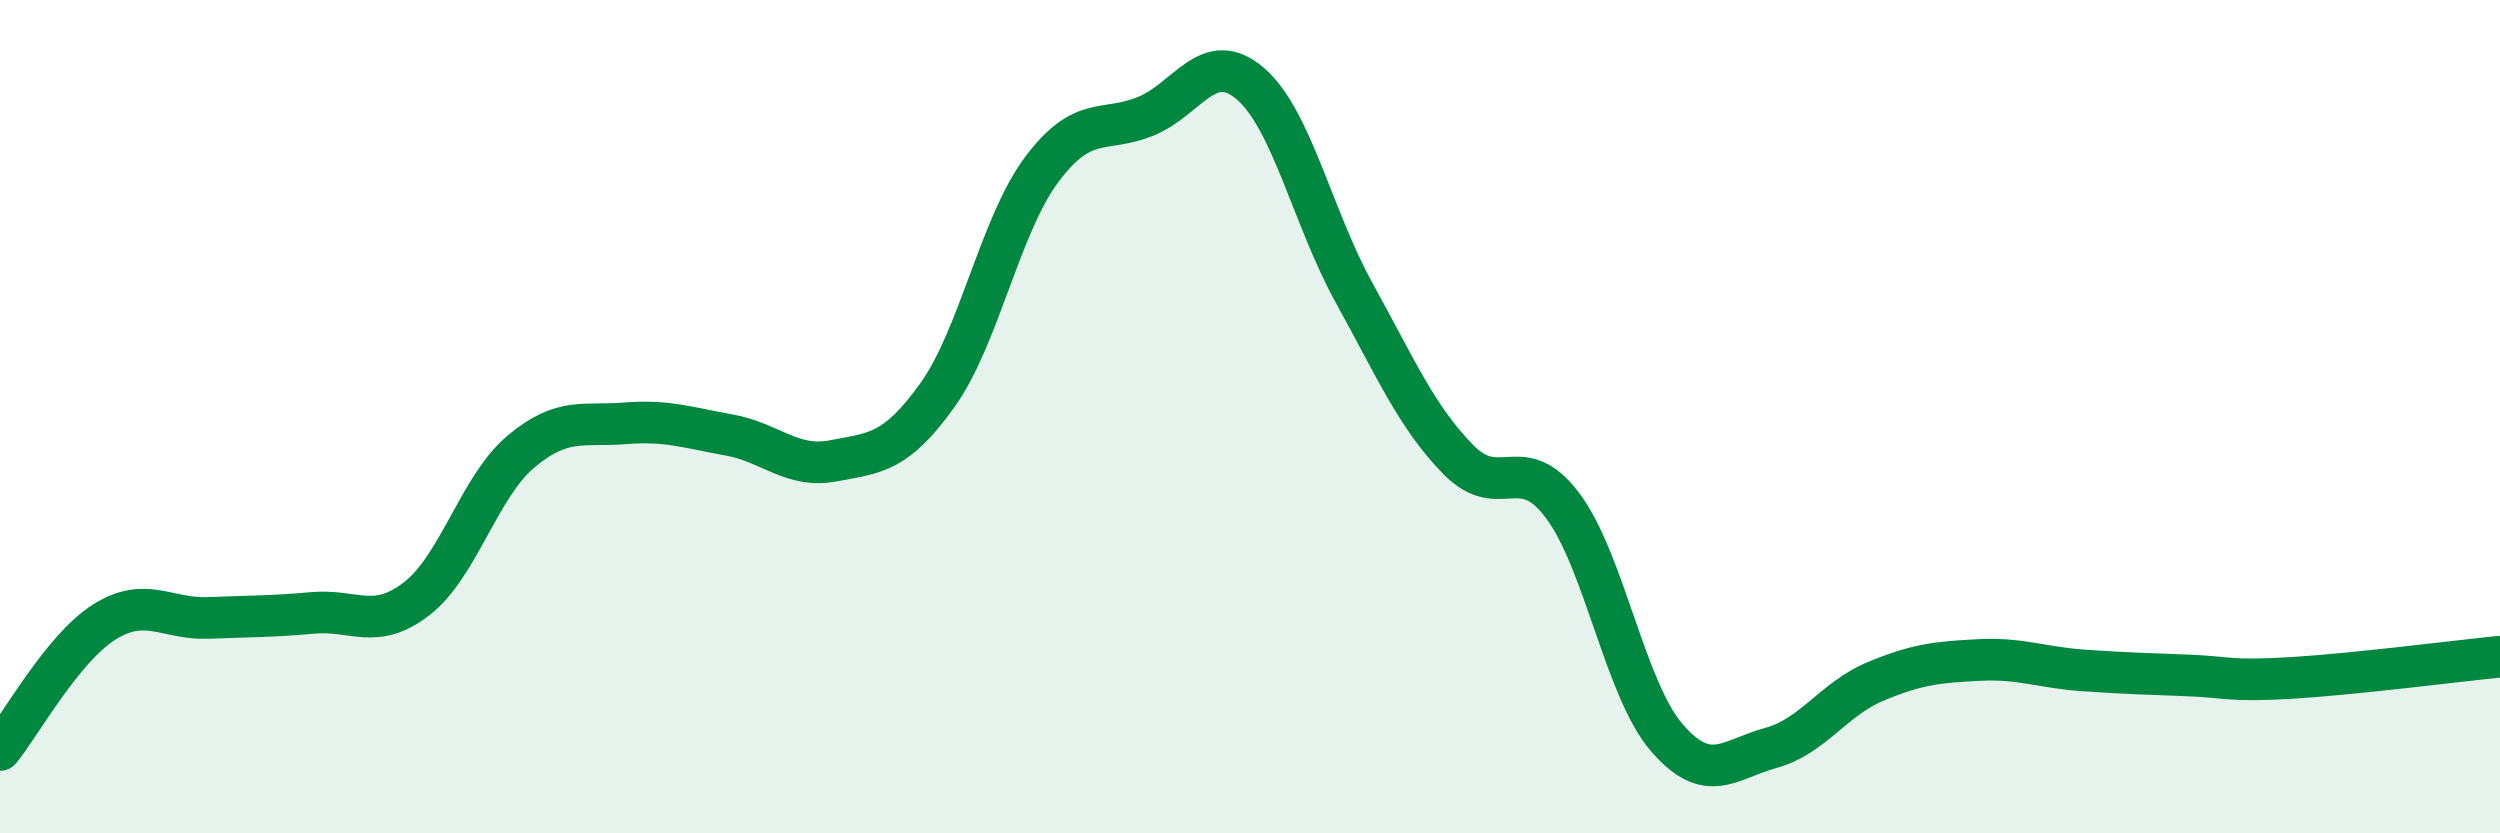 
    <svg width="60" height="20" viewBox="0 0 60 20" xmlns="http://www.w3.org/2000/svg">
      <path
        d="M 0,18 C 0.5,17.39 1.5,15.56 2.5,14.93 C 3.5,14.3 4,14.87 5,14.83 C 6,14.79 6.5,14.8 7.5,14.71 C 8.5,14.62 9,15.14 10,14.37 C 11,13.6 11.5,11.68 12.5,10.84 C 13.5,10 14,10.24 15,10.16 C 16,10.08 16.5,10.26 17.5,10.44 C 18.5,10.62 19,11.25 20,11.06 C 21,10.87 21.5,10.88 22.5,9.48 C 23.5,8.08 24,5.41 25,4.07 C 26,2.73 26.5,3.2 27.5,2.79 C 28.5,2.38 29,1.15 30,2 C 31,2.85 31.5,5.22 32.5,7.03 C 33.5,8.84 34,10.01 35,11.03 C 36,12.05 36.5,10.8 37.5,12.13 C 38.5,13.46 39,16.54 40,17.7 C 41,18.86 41.5,18.22 42.5,17.95 C 43.5,17.68 44,16.78 45,16.36 C 46,15.94 46.5,15.89 47.5,15.84 C 48.5,15.79 49,16.02 50,16.09 C 51,16.16 51.5,16.17 52.5,16.21 C 53.5,16.25 53.5,16.36 55,16.27 C 56.5,16.18 59,15.86 60,15.76L60 20L0 20Z"
        fill="#008740"
        opacity="0.1"
        stroke-linecap="round"
        stroke-linejoin="round"
      />
      <path
        d="M 0,18 C 0.5,17.39 1.5,15.56 2.5,14.93 C 3.5,14.3 4,14.87 5,14.83 C 6,14.79 6.5,14.8 7.5,14.71 C 8.5,14.62 9,15.14 10,14.37 C 11,13.6 11.5,11.68 12.5,10.84 C 13.5,10 14,10.24 15,10.16 C 16,10.08 16.5,10.26 17.5,10.44 C 18.5,10.62 19,11.25 20,11.06 C 21,10.87 21.5,10.88 22.5,9.48 C 23.5,8.08 24,5.41 25,4.07 C 26,2.73 26.5,3.2 27.5,2.79 C 28.5,2.38 29,1.15 30,2 C 31,2.85 31.5,5.22 32.5,7.03 C 33.5,8.84 34,10.01 35,11.03 C 36,12.05 36.5,10.8 37.5,12.13 C 38.5,13.46 39,16.54 40,17.7 C 41,18.86 41.5,18.22 42.5,17.95 C 43.5,17.68 44,16.78 45,16.36 C 46,15.94 46.5,15.89 47.5,15.84 C 48.5,15.79 49,16.02 50,16.09 C 51,16.16 51.5,16.17 52.5,16.21 C 53.5,16.25 53.5,16.36 55,16.27 C 56.5,16.18 59,15.86 60,15.76"
        stroke="#008740"
        stroke-width="1"
        fill="none"
        stroke-linecap="round"
        stroke-linejoin="round"
      />
    </svg>
  